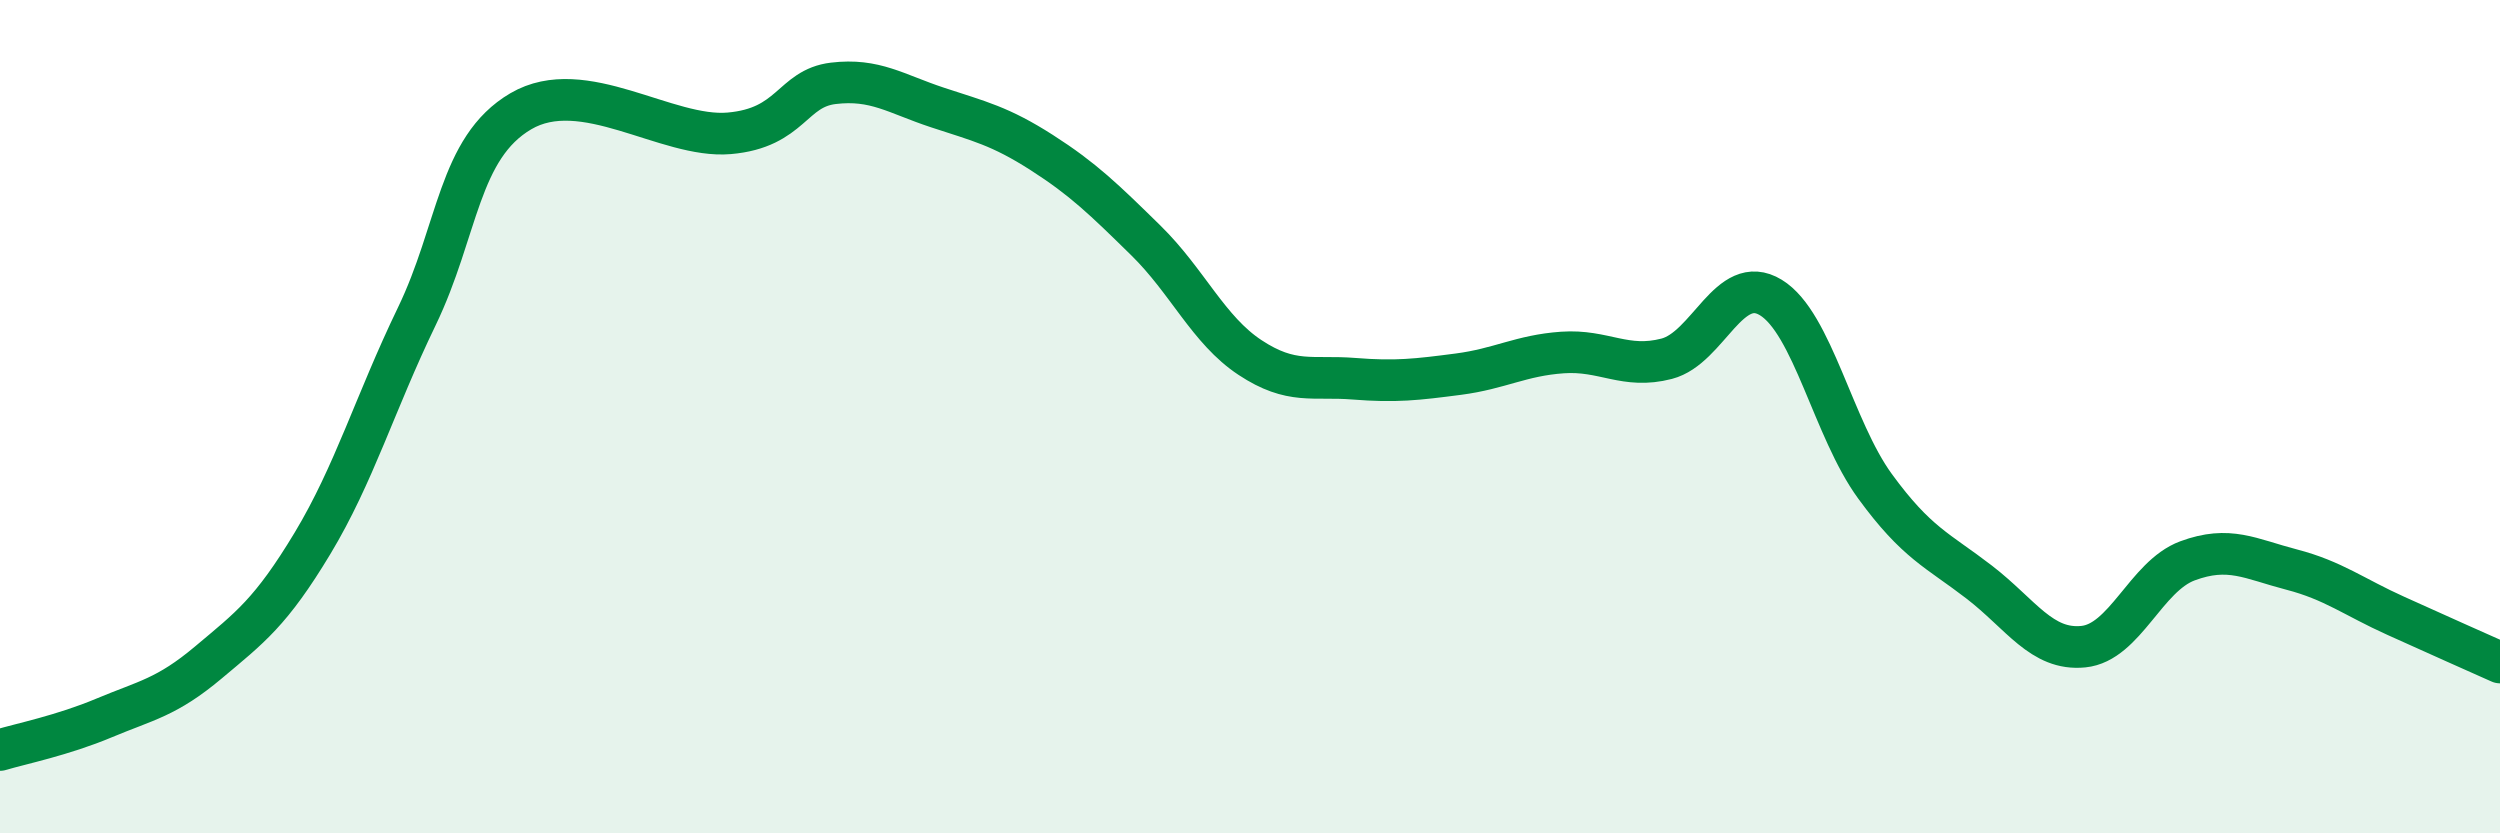 
    <svg width="60" height="20" viewBox="0 0 60 20" xmlns="http://www.w3.org/2000/svg">
      <path
        d="M 0,18 C 0.5,17.85 1.5,17.65 2.5,17.23 C 3.5,16.81 4,16.74 5,15.9 C 6,15.06 6.5,14.7 7.5,13.04 C 8.5,11.38 9,9.67 10,7.6 C 11,5.53 11,3.55 12.5,2.67 C 14,1.79 16,3.33 17.5,3.2 C 19,3.07 19,2.12 20,2 C 21,1.88 21.5,2.25 22.5,2.58 C 23.5,2.91 24,3.02 25,3.66 C 26,4.3 26.5,4.79 27.5,5.77 C 28.5,6.75 29,7.92 30,8.58 C 31,9.24 31.5,9.01 32.5,9.09 C 33.5,9.17 34,9.11 35,8.98 C 36,8.85 36.5,8.53 37.5,8.46 C 38.5,8.39 39,8.87 40,8.61 C 41,8.35 41.5,6.53 42.5,7.14 C 43.5,7.75 44,10.3 45,11.67 C 46,13.04 46.5,13.2 47.5,13.97 C 48.5,14.74 49,15.62 50,15.52 C 51,15.42 51.5,13.83 52.5,13.46 C 53.5,13.09 54,13.41 55,13.67 C 56,13.93 56.5,14.33 57.5,14.78 C 58.5,15.23 59.5,15.68 60,15.9L60 20L0 20Z"
        fill="#008740"
        opacity="0.1"
        stroke-linecap="round"
        stroke-linejoin="round"
      />
      <path
        d="M 0,18 C 0.5,17.85 1.5,17.65 2.5,17.23 C 3.5,16.81 4,16.74 5,15.9 C 6,15.06 6.5,14.7 7.5,13.04 C 8.5,11.38 9,9.67 10,7.6 C 11,5.53 11,3.55 12.5,2.67 C 14,1.79 16,3.33 17.5,3.2 C 19,3.07 19,2.12 20,2 C 21,1.88 21.5,2.25 22.5,2.58 C 23.5,2.91 24,3.02 25,3.66 C 26,4.3 26.5,4.79 27.5,5.77 C 28.5,6.75 29,7.92 30,8.58 C 31,9.24 31.5,9.01 32.5,9.09 C 33.5,9.17 34,9.11 35,8.98 C 36,8.85 36.5,8.53 37.5,8.46 C 38.5,8.39 39,8.87 40,8.61 C 41,8.35 41.5,6.53 42.5,7.14 C 43.5,7.75 44,10.3 45,11.67 C 46,13.04 46.5,13.2 47.5,13.97 C 48.5,14.74 49,15.62 50,15.52 C 51,15.42 51.5,13.83 52.5,13.46 C 53.5,13.09 54,13.41 55,13.67 C 56,13.93 56.5,14.33 57.5,14.78 C 58.5,15.23 59.5,15.68 60,15.9"
        stroke="#008740"
        stroke-width="1"
        fill="none"
        stroke-linecap="round"
        stroke-linejoin="round"
      />
    </svg>
  